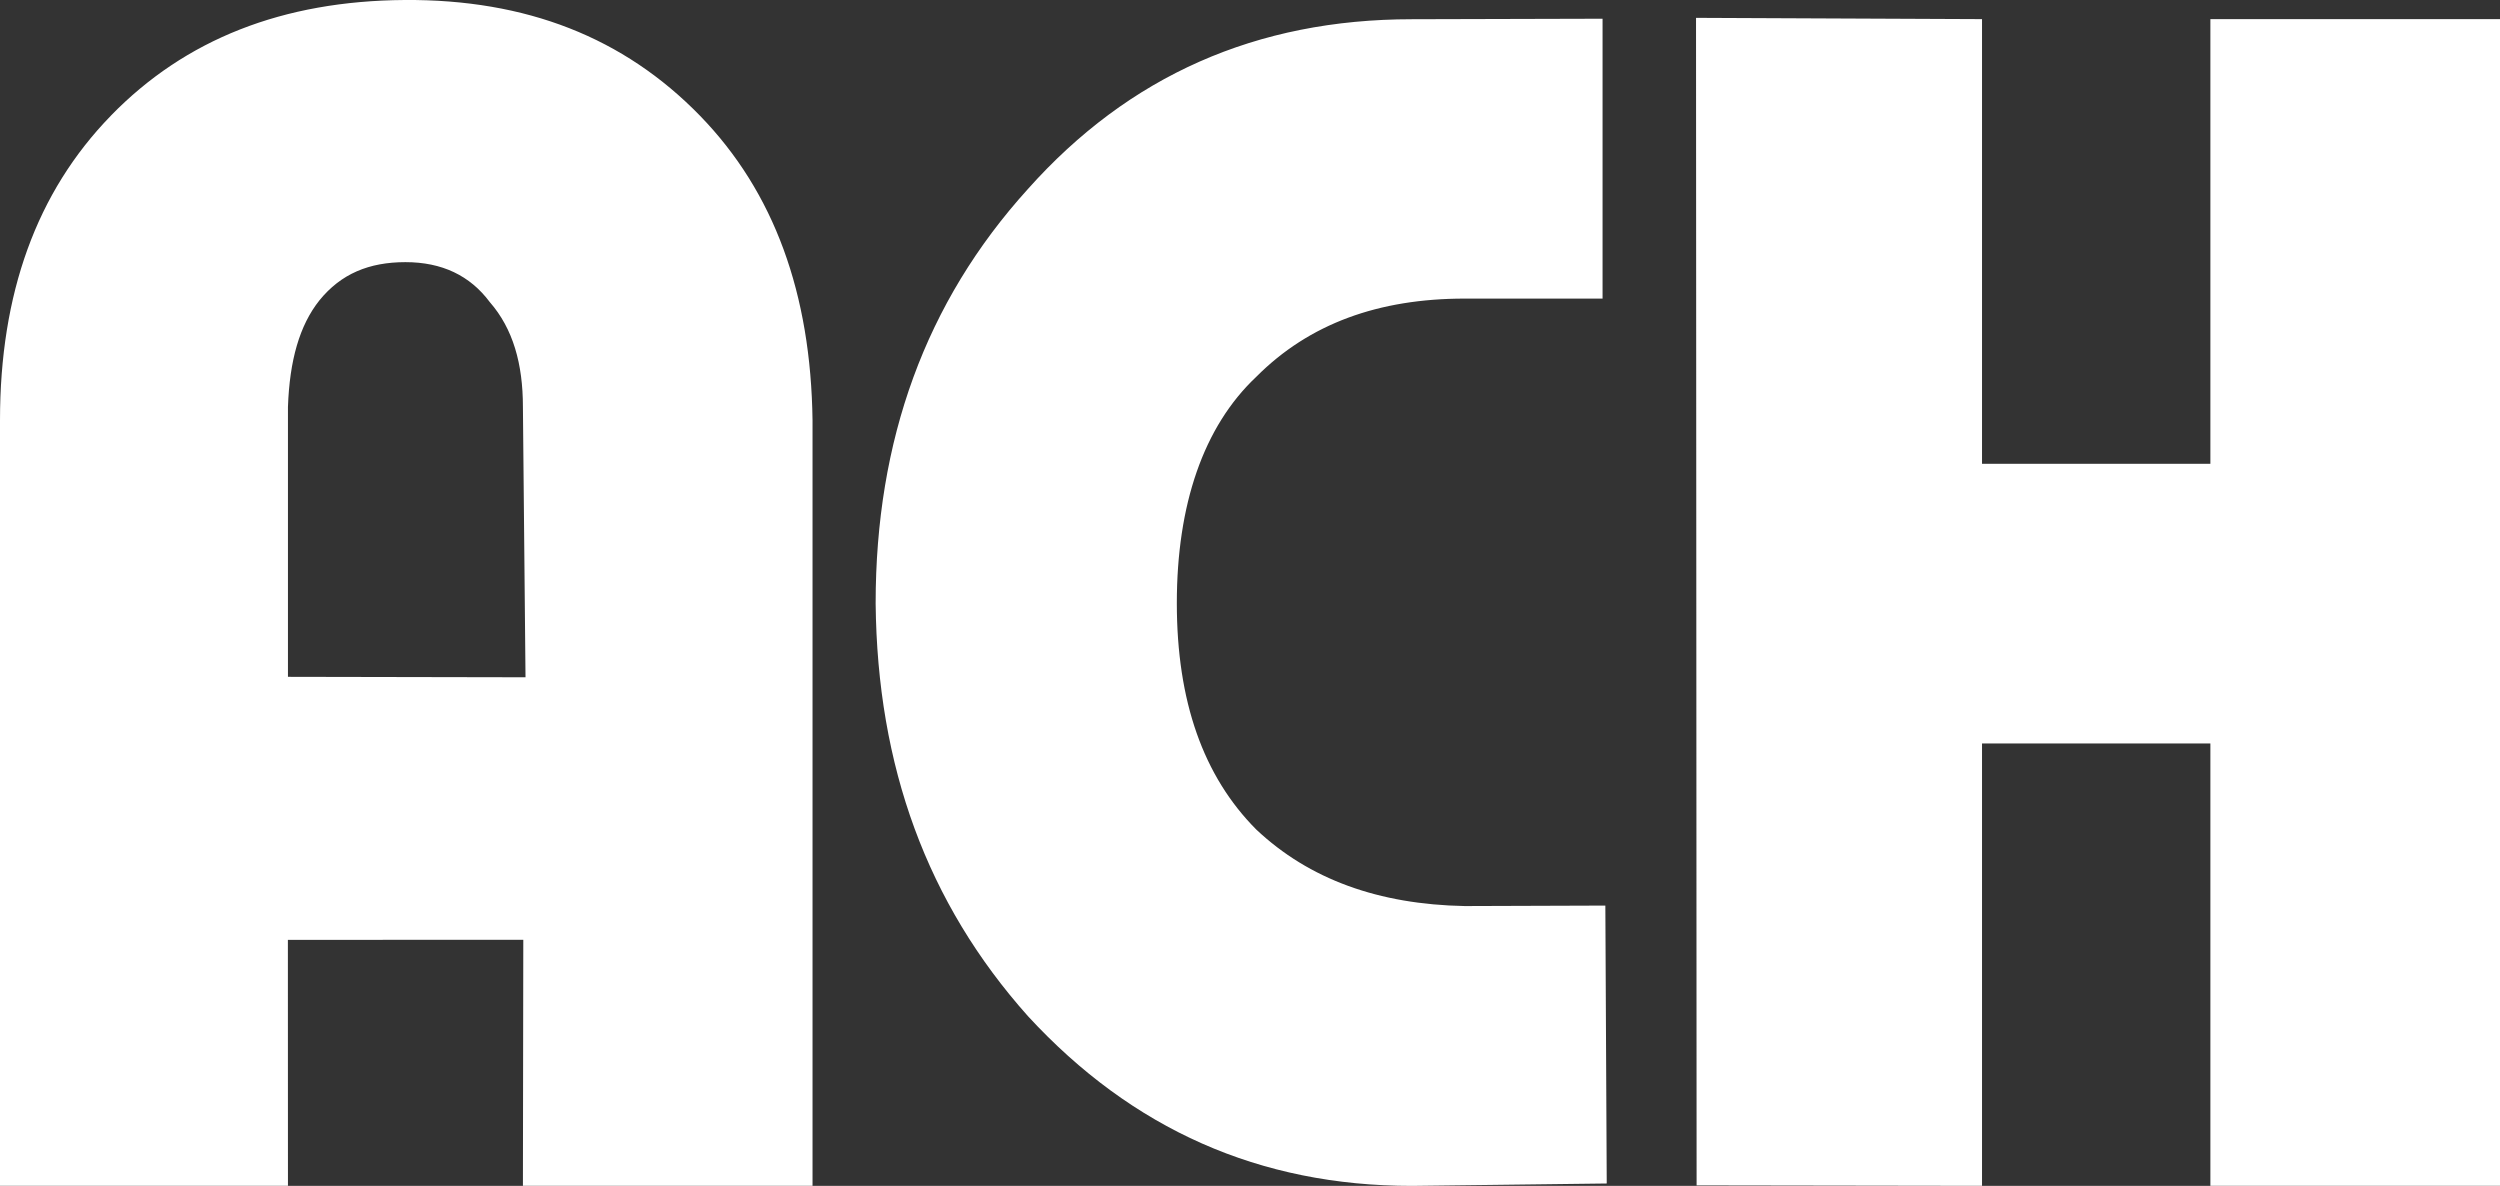 <svg width="78" height="37" viewBox="0 0 78 37" fill="none" xmlns="http://www.w3.org/2000/svg">
<rect x="0" y="0" width="78" height="37" fill="#333333" stroke="none"/>
<path fill-rule="evenodd" clip-rule="evenodd" d="M16.315 12.698C16.315 11.348 16.006 10.256 15.282 9.426C14.663 8.595 13.786 8.179 12.65 8.179C11.514 8.179 10.636 8.543 9.964 9.374C9.345 10.153 9.035 11.244 8.984 12.698V21.117L16.396 21.131L16.315 12.698V12.698ZM3.46 3.609C1.135 5.998 0 9.167 0 13.114V36.998H8.984L8.982 29.324L16.327 29.321L16.315 36.997H25.351V13.114C25.299 9.167 24.161 5.998 21.838 3.609C19.463 1.169 16.418 -0.026 12.623 0C8.828 0.027 5.783 1.22 3.459 3.609H3.46ZM52.916 0.557L52.934 36.984L61.839 36.998V23.197H68.964V36.998H78V0.597H68.964V14.471H61.839V0.597L52.916 0.557ZM50 0.584L44.051 0.6C39.197 0.6 35.221 2.366 32.072 5.896C28.871 9.428 27.32 13.737 27.32 18.826C27.371 23.914 28.922 28.172 32.072 31.704C35.325 35.234 39.301 37 44.051 37L50.13 36.925L50.087 28.254L45.701 28.269C43.016 28.218 40.849 27.438 39.195 25.881C37.543 24.219 36.717 21.883 36.717 18.819C36.717 15.755 37.543 13.314 39.195 11.757C40.849 10.095 43.016 9.316 45.701 9.316H50V0.584H50Z" fill="white"/>
</svg>
